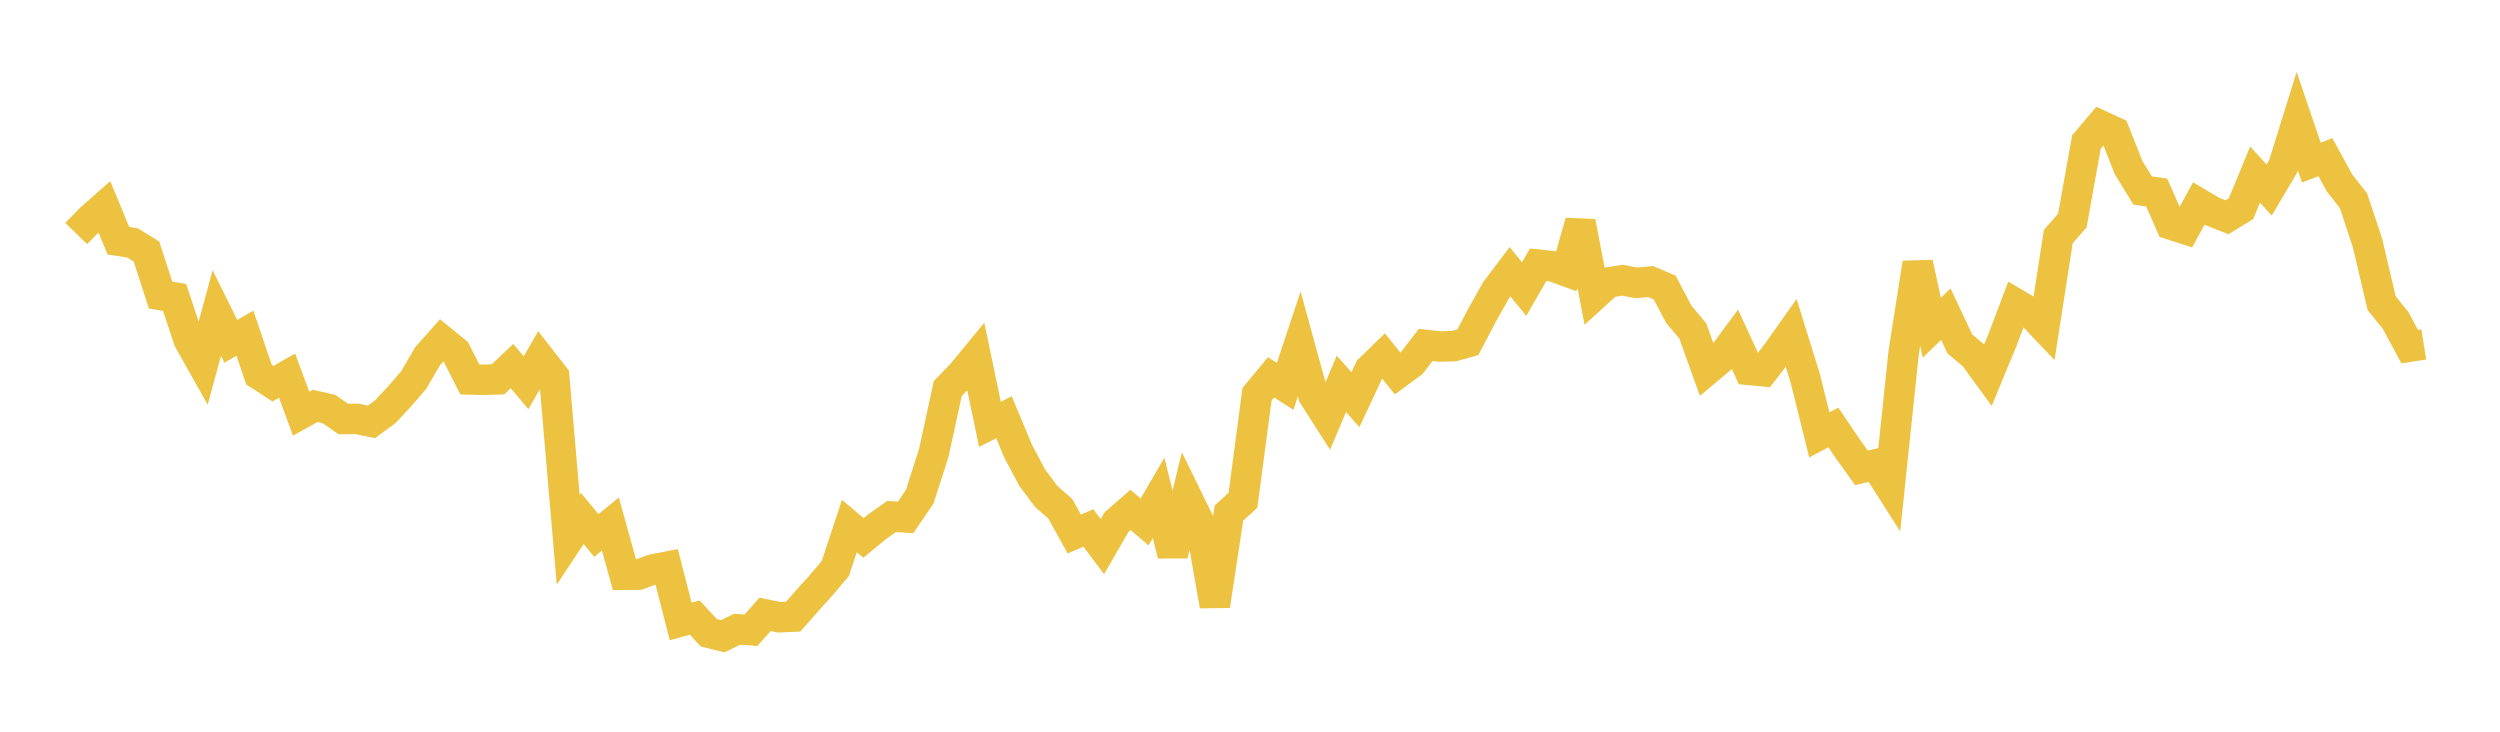<svg width="164" height="48" xmlns="http://www.w3.org/2000/svg" xmlns:xlink="http://www.w3.org/1999/xlink"><path fill="none" stroke="rgb(237,194,64)" stroke-width="2" d="M5,15.32L5.922,14.374L6.844,13.558L7.766,15.792L8.689,15.932L9.611,16.503L10.533,19.355L11.455,19.514L12.377,22.295L13.299,23.933L14.222,20.531L15.144,22.393L16.066,21.856L16.988,24.57L17.91,25.169L18.832,24.643L19.754,27.138L20.677,26.626L21.599,26.842L22.521,27.487L23.443,27.481L24.365,27.675L25.287,26.997L26.21,26.005L27.132,24.937L28.054,23.362L28.976,22.324L29.898,23.075L30.82,24.892L31.743,24.913L32.665,24.887L33.587,24.016L34.509,25.108L35.431,23.511L36.353,24.692L37.275,35.406L38.198,34.012L39.12,35.128L40.042,34.376L40.964,37.704L41.886,37.696L42.808,37.361L43.731,37.181L44.653,40.767L45.575,40.512L46.497,41.511L47.419,41.738L48.341,41.28L49.263,41.343L50.186,40.303L51.108,40.492L52.03,40.451L52.952,39.406L53.874,38.381L54.796,37.299L55.719,34.509L56.641,35.289L57.563,34.533L58.485,33.882L59.407,33.943L60.329,32.594L61.251,29.731L62.174,25.485L63.096,24.534L64.018,23.414L64.94,27.838L65.862,27.372L66.784,29.588L67.707,31.325L68.629,32.565L69.551,33.37L70.473,35.031L71.395,34.634L72.317,35.856L73.24,34.253L74.162,33.449L75.084,34.239L76.006,32.66L76.928,36.399L77.85,32.593L78.772,34.477L79.695,39.733L80.617,33.66L81.539,32.813L82.461,25.863L83.383,24.753L84.305,25.348L85.228,22.566L86.15,25.923L87.072,27.364L87.994,25.179L88.916,26.219L89.838,24.247L90.76,23.349L91.683,24.498L92.605,23.82L93.527,22.627L94.449,22.731L95.371,22.706L96.293,22.448L97.216,20.691L98.138,19.047L99.06,17.826L99.982,18.962L100.904,17.364L101.826,17.462L102.749,17.799L103.671,14.555L104.593,19.366L105.515,18.528L106.437,18.382L107.359,18.559L108.281,18.47L109.204,18.862L110.126,20.61L111.048,21.712L111.97,24.283L112.892,23.512L113.814,22.262L114.737,24.266L115.659,24.353L116.581,23.148L117.503,21.844L118.425,24.814L119.347,28.527L120.269,28.043L121.192,29.41L122.114,30.694L123.036,30.466L123.958,31.911L124.88,23.126L125.802,17.254L126.725,21.499L127.647,20.609L128.569,22.566L129.491,23.334L130.413,24.6L131.335,22.375L132.257,19.938L133.18,20.484L134.102,21.457L135.024,15.519L135.946,14.468L136.868,9.321L137.79,8.23L138.713,8.656L139.635,10.995L140.557,12.499L141.479,12.628L142.401,14.727L143.323,15.024L144.246,13.345L145.168,13.89L146.09,14.253L147.012,13.686L147.934,11.45L148.856,12.467L149.778,10.909L150.701,7.95L151.623,10.667L152.545,10.31L153.467,11.995L154.389,13.166L155.311,15.95L156.234,19.883L157.156,21.026L158.078,22.741L159,22.593"></path></svg>